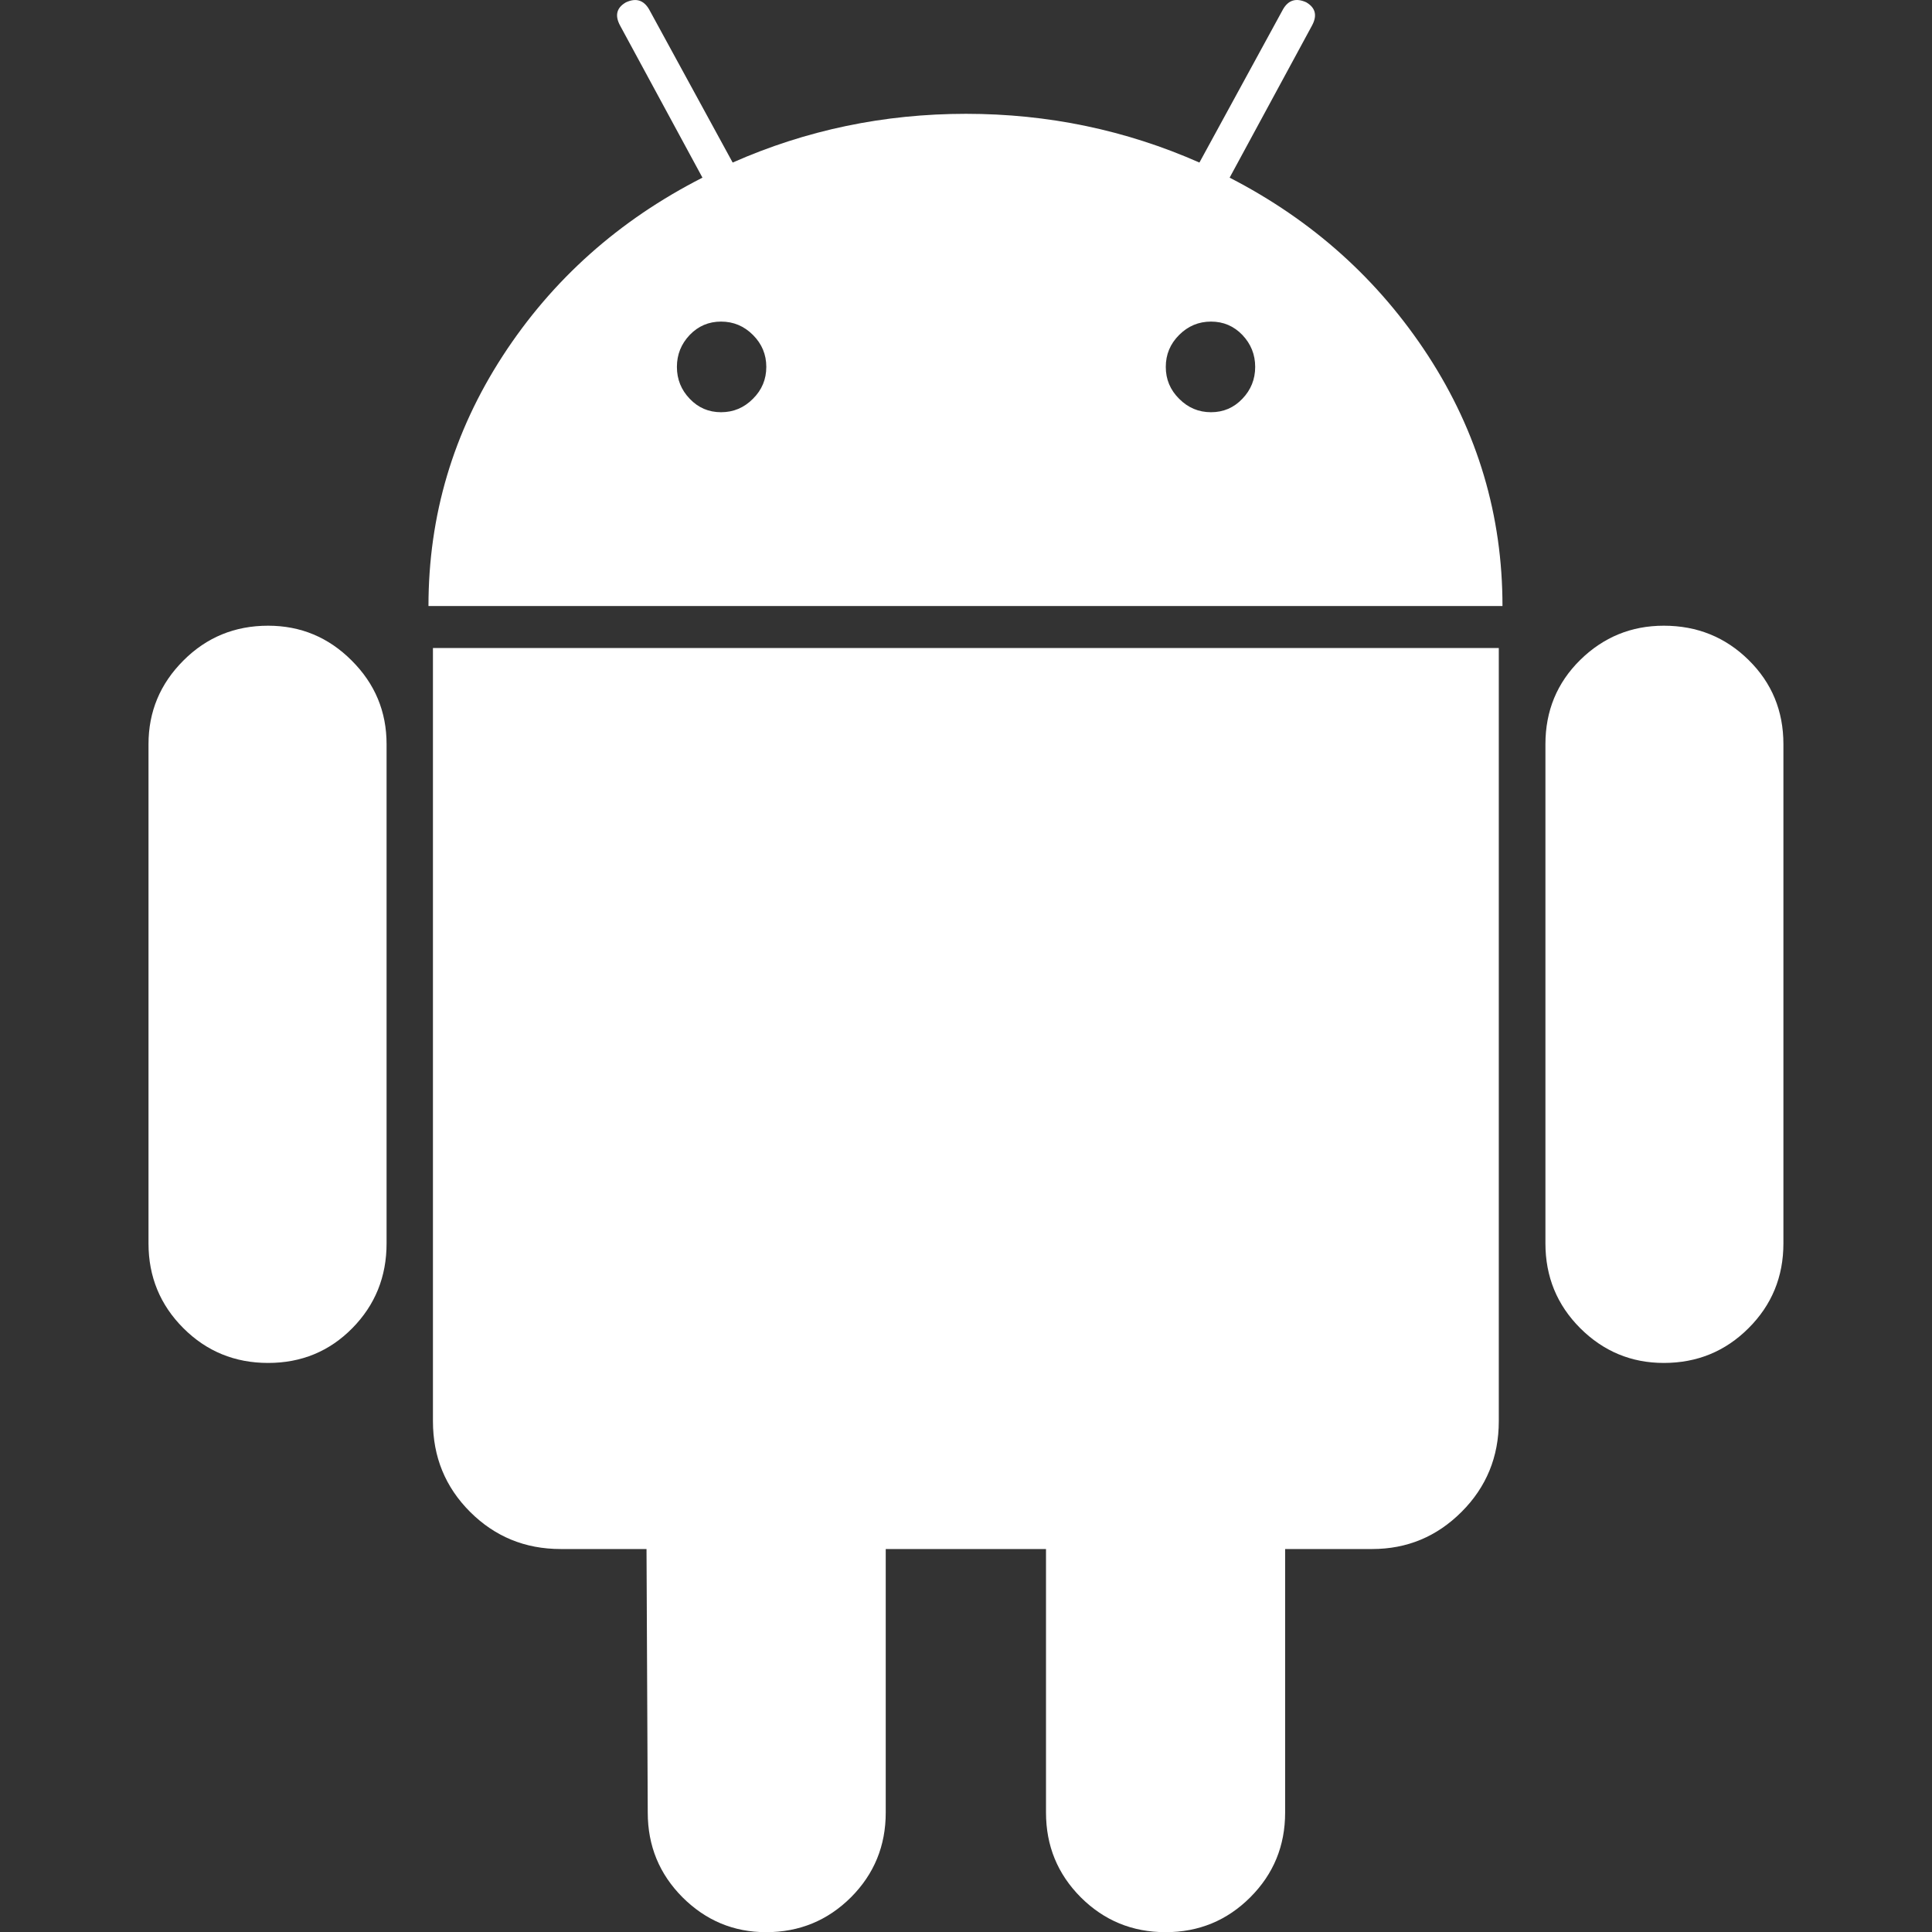 <svg width="22" height="22" viewBox="0 0 22 22" fill="none" xmlns="http://www.w3.org/2000/svg">
<rect x="0" y="0" width="22" height="22" fill="#333333" stroke="none"/>
<g clip-path="url(#clip0_3871_2)">
<path d="M3.053 7.125C2.674 7.125 2.352 7.257 2.088 7.522C1.824 7.786 1.691 8.103 1.691 8.474V14.159C1.691 14.538 1.824 14.86 2.088 15.124C2.352 15.388 2.674 15.52 3.053 15.52C3.432 15.52 3.752 15.388 4.012 15.124C4.272 14.86 4.402 14.538 4.402 14.159V8.474C4.402 8.103 4.27 7.786 4.005 7.522C3.741 7.257 3.423 7.125 3.053 7.125Z" fill="white"/>
<path d="M4.93 16.184C4.93 16.59 5.071 16.934 5.353 17.216C5.635 17.497 5.978 17.639 6.384 17.639H7.362L7.376 20.64C7.376 21.019 7.508 21.34 7.772 21.605C8.037 21.869 8.354 22.002 8.724 22.002C9.103 22.002 9.425 21.869 9.69 21.605C9.954 21.34 10.086 21.019 10.086 20.64V17.639H11.911V20.64C11.911 21.019 12.043 21.34 12.307 21.605C12.572 21.869 12.893 22.002 13.273 22.002C13.651 22.002 13.973 21.869 14.237 21.605C14.502 21.34 14.634 21.019 14.634 20.64V17.639H15.625C16.022 17.639 16.361 17.498 16.643 17.216C16.925 16.934 17.067 16.59 17.067 16.184V7.379H4.93V16.184Z" fill="white"/>
<path d="M14.002 2.023L14.94 0.291C15.002 0.176 14.98 0.088 14.874 0.026C14.759 -0.026 14.671 -1.71465e-05 14.61 0.106L13.658 1.851C12.82 1.481 11.935 1.296 11 1.296C10.066 1.296 9.18 1.481 8.343 1.851L7.391 0.106C7.329 2.9159e-05 7.241 -0.026 7.127 0.027C7.021 0.088 6.999 0.176 7.061 0.291L7.999 2.023C7.047 2.508 6.289 3.184 5.725 4.052C5.161 4.921 4.879 5.87 4.879 6.901H17.109C17.109 5.87 16.827 4.921 16.263 4.052C15.698 3.184 14.945 2.508 14.002 2.023ZM8.574 4.541C8.473 4.643 8.352 4.694 8.211 4.694C8.07 4.694 7.951 4.643 7.854 4.541C7.757 4.44 7.708 4.319 7.708 4.178C7.708 4.037 7.757 3.916 7.854 3.814C7.951 3.713 8.07 3.662 8.211 3.662C8.352 3.662 8.473 3.713 8.574 3.814C8.676 3.916 8.726 4.037 8.726 4.178C8.726 4.319 8.676 4.44 8.574 4.541ZM14.147 4.541C14.05 4.643 13.931 4.694 13.79 4.694C13.649 4.694 13.528 4.643 13.427 4.541C13.325 4.44 13.275 4.319 13.275 4.178C13.275 4.037 13.325 3.916 13.427 3.814C13.528 3.713 13.649 3.662 13.79 3.662C13.931 3.662 14.05 3.713 14.147 3.814C14.244 3.916 14.293 4.037 14.293 4.178C14.293 4.319 14.244 4.44 14.147 4.541Z" fill="white"/>
<path d="M19.911 7.515C19.647 7.255 19.325 7.125 18.946 7.125C18.576 7.125 18.259 7.255 17.994 7.515C17.73 7.775 17.598 8.095 17.598 8.474V14.159C17.598 14.538 17.73 14.86 17.994 15.124C18.259 15.388 18.576 15.52 18.946 15.52C19.325 15.52 19.647 15.388 19.911 15.124C20.176 14.86 20.308 14.538 20.308 14.159V8.474C20.308 8.095 20.176 7.775 19.911 7.515Z" fill="white"/>
</g>
<defs>
<clipPath id="clip0_3871_2">
<rect width="22" height="22" fill="white"/>
</clipPath>
</defs>
</svg>
